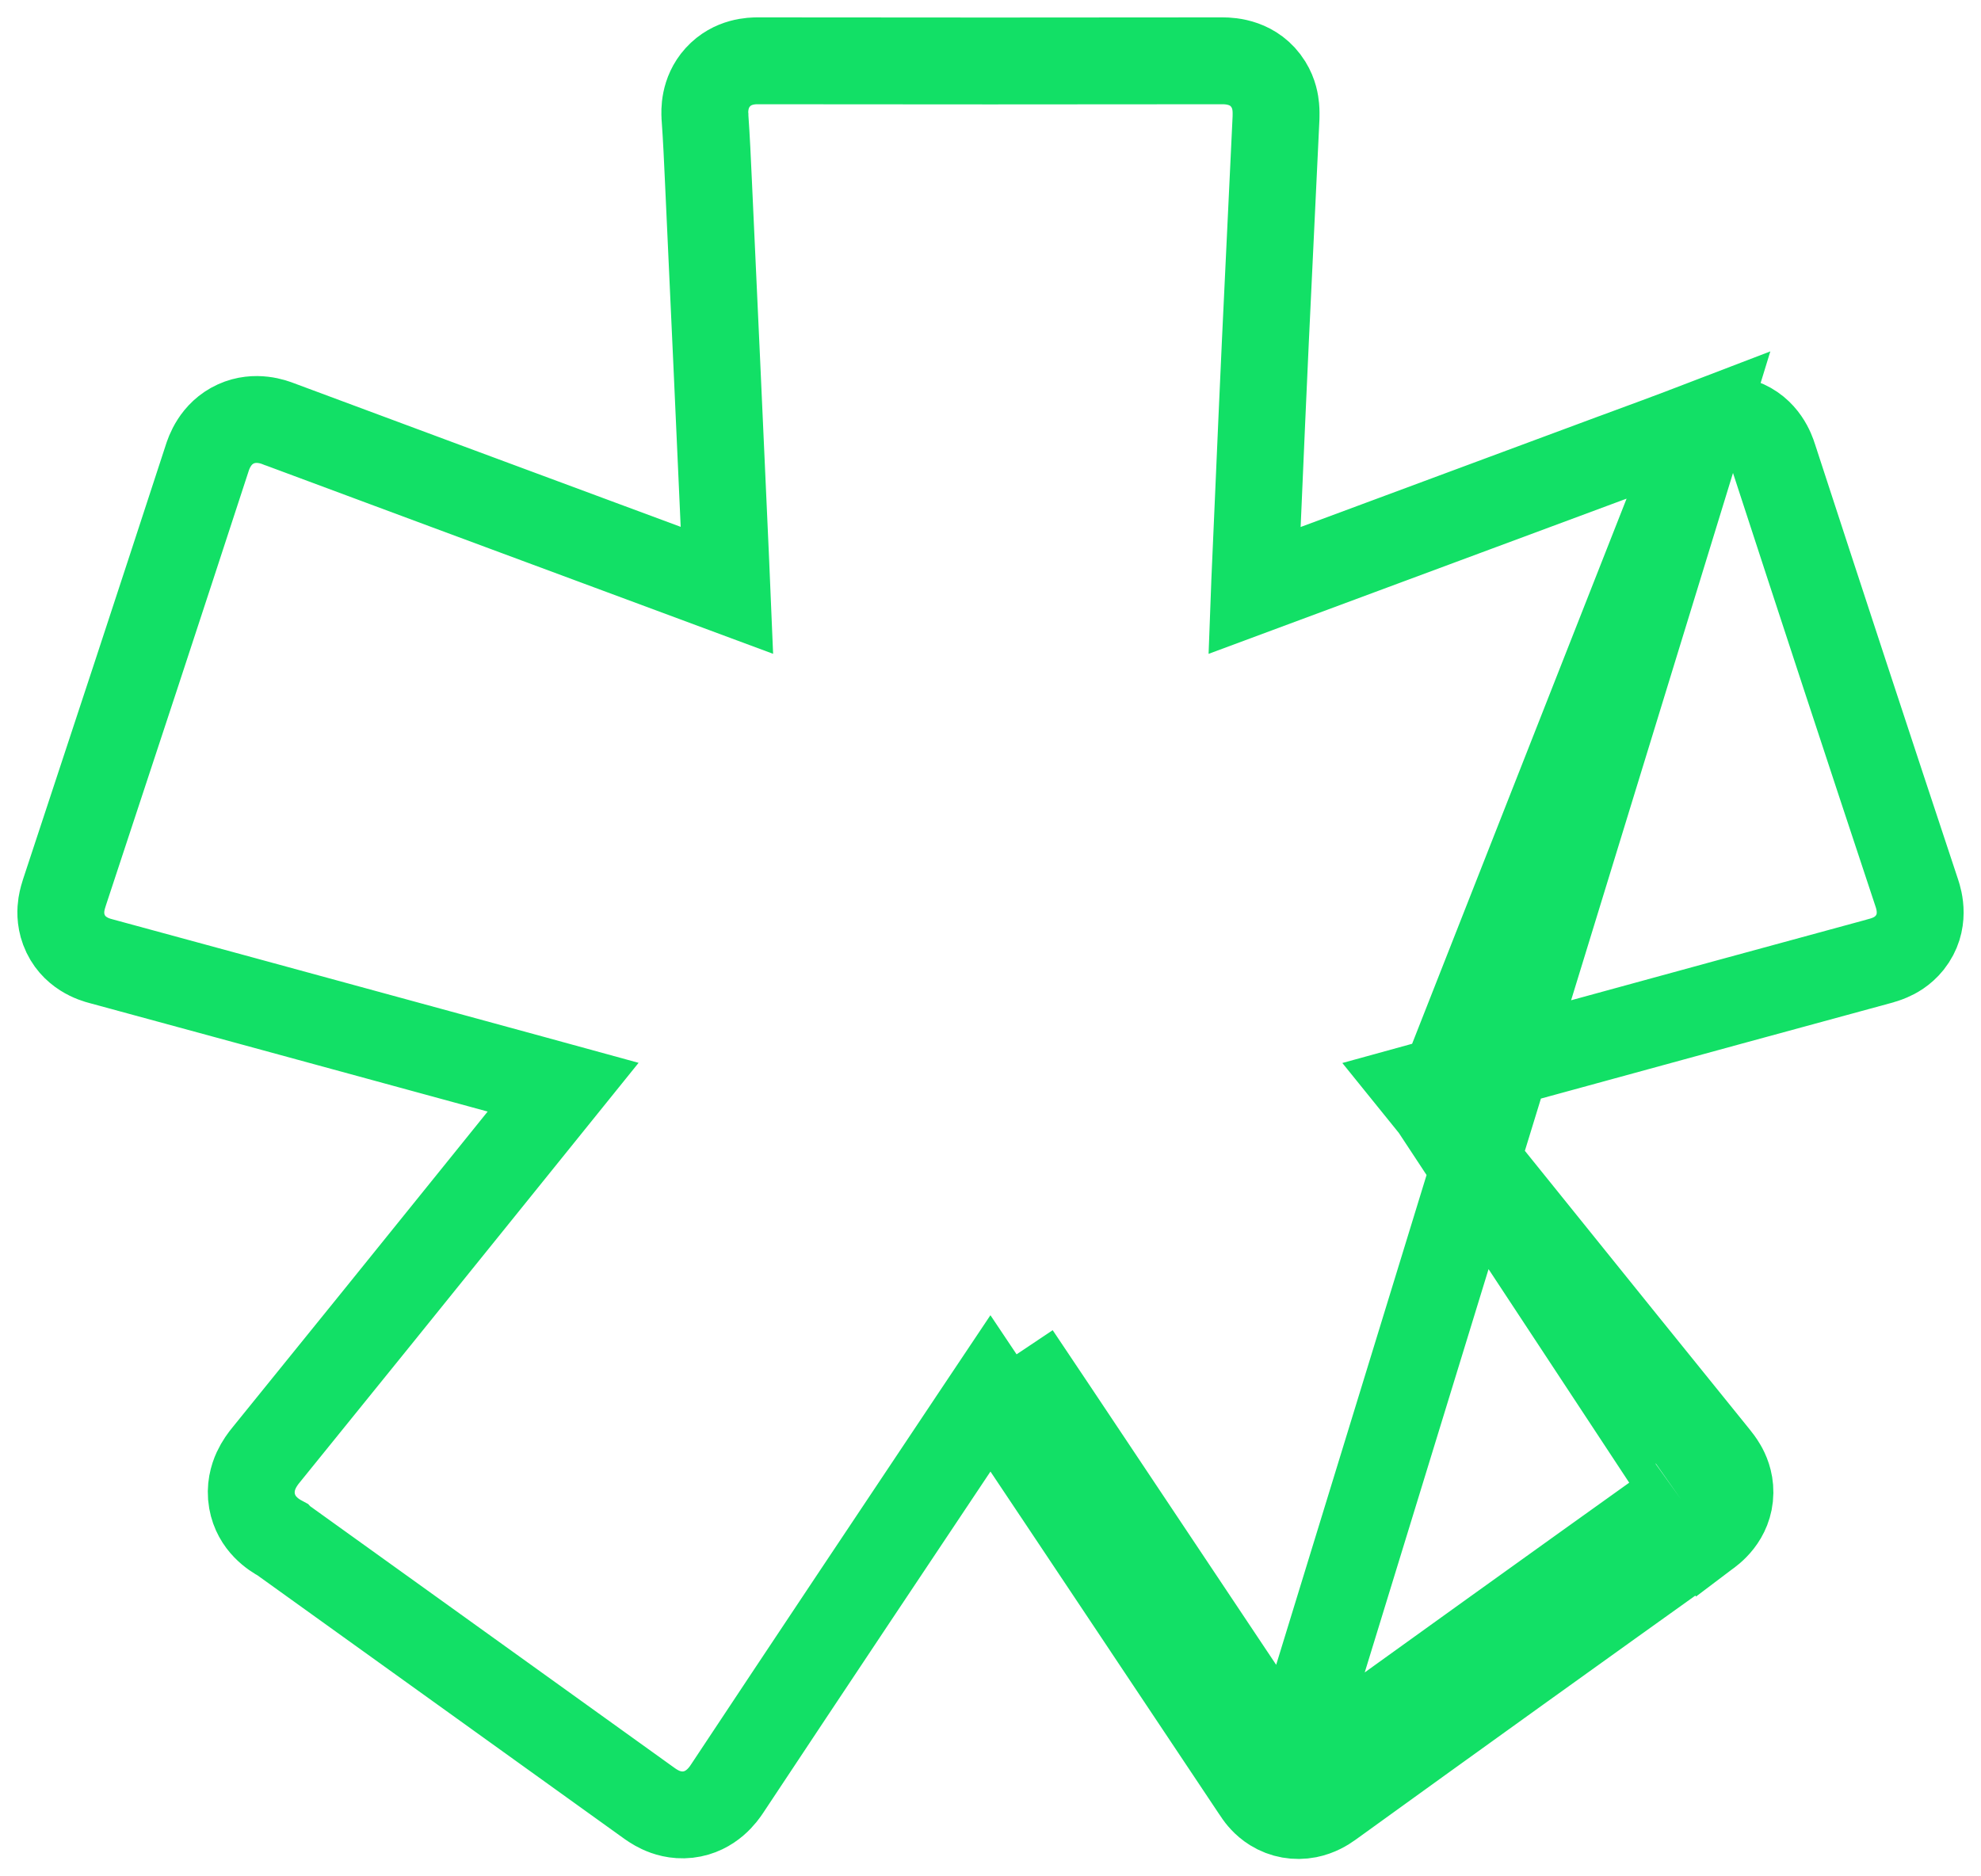 <?xml version="1.0" encoding="UTF-8"?> <svg xmlns="http://www.w3.org/2000/svg" width="57" height="54" viewBox="0 0 57 54" fill="none"><path id="Vector" d="M37.142 50.797C36.177 49.352 35.213 47.907 34.249 46.462C33.285 45.016 32.321 43.57 31.355 42.125C30.657 41.076 29.954 40.027 29.251 38.978L37.142 50.797ZM37.142 50.797C37.154 50.814 37.165 50.832 37.176 50.849C37.259 50.976 37.324 51.076 37.538 50.921C41.139 48.32 44.746 45.73 48.364 43.145M37.142 50.797L48.99 12.2C48.128 12.531 47.259 12.851 46.381 13.174L46.377 13.175L36.092 16.995C36.095 16.914 36.099 16.834 36.103 16.754L36.103 16.748C36.137 15.987 36.17 15.227 36.203 14.468C36.27 12.918 36.337 11.371 36.409 9.821C36.511 7.684 36.613 5.542 36.715 3.399L36.715 3.386L36.715 3.373C36.715 3.37 36.716 3.367 36.716 3.364C36.717 3.318 36.72 3.203 36.709 3.083C36.697 2.952 36.661 2.695 36.496 2.43C36.096 1.786 35.414 1.75 35.177 1.75L35.175 1.75C30.721 1.756 26.26 1.756 21.805 1.75H21.804C21.648 1.75 21.079 1.753 20.652 2.225C20.247 2.672 20.276 3.212 20.283 3.348L20.284 3.355L20.284 3.367L20.285 3.379C20.328 3.982 20.356 4.593 20.384 5.219L20.385 5.238L20.385 5.24C20.548 8.739 20.706 12.242 20.863 15.742L20.883 16.194L20.883 16.194C20.895 16.46 20.907 16.724 20.918 16.99C19.793 16.572 18.668 16.155 17.544 15.738C14.371 14.561 11.199 13.384 8.027 12.202C8.023 12.201 8.019 12.199 8.015 12.198C7.891 12.149 7.356 11.942 6.788 12.199C6.188 12.471 6.005 13.046 5.957 13.198C5.957 13.2 5.956 13.202 5.955 13.204C4.597 17.366 3.228 21.529 1.853 25.687L1.853 25.687L1.851 25.694C1.832 25.753 1.791 25.88 1.768 26.026C1.745 26.177 1.724 26.449 1.838 26.756C2.093 27.438 2.729 27.616 2.897 27.66C5.654 28.408 8.411 29.161 11.168 29.913C12.548 30.29 13.928 30.667 15.309 31.043L15.309 31.043C15.607 31.124 15.904 31.206 16.203 31.288C15.471 32.195 14.74 33.102 14.009 34.01C11.896 36.63 9.784 39.249 7.662 41.865C7.574 41.971 7.46 42.124 7.372 42.314C7.279 42.516 7.186 42.826 7.251 43.196C7.368 43.859 7.883 44.176 8.088 44.286L8.089 44.287L8.104 44.298L8.115 44.306L8.125 44.313C9.419 45.243 10.712 46.171 12.004 47.099C14.22 48.689 16.434 50.279 18.646 51.871C18.719 51.924 18.846 52.014 19 52.086C19.166 52.164 19.446 52.262 19.794 52.223C20.474 52.146 20.825 51.621 20.914 51.488C20.917 51.484 20.919 51.481 20.921 51.478L20.921 51.478L20.926 51.47C23.331 47.839 25.748 44.219 28.166 40.597L28.166 40.596C28.276 40.431 28.387 40.265 28.498 40.099C29.105 41.006 29.712 41.912 30.315 42.818L30.316 42.819C31.281 44.264 32.245 45.709 33.209 47.154L33.209 47.155C34.173 48.6 35.137 50.045 36.102 51.491L36.108 51.499L36.114 51.508C36.114 51.508 36.115 51.509 36.129 51.531L36.131 51.533C36.141 51.55 36.165 51.587 36.193 51.626C36.24 51.693 36.381 51.889 36.627 52.042C36.929 52.23 37.285 52.291 37.631 52.223C37.922 52.165 38.14 52.029 38.27 51.935L38.27 51.935C41.867 49.336 45.47 46.748 49.085 44.166M48.364 43.145L49.081 44.169L49.085 44.166M48.364 43.145C48.59 42.986 48.556 42.901 48.403 42.714L41.258 31.864C42.161 32.984 43.063 34.103 43.965 35.223C45.766 37.459 47.567 39.694 49.373 41.925C49.416 41.978 49.502 42.085 49.577 42.215C49.655 42.35 49.78 42.609 49.776 42.954C49.768 43.689 49.213 44.076 49.088 44.164L49.085 44.166M48.364 43.145L49.09 44.162C49.089 44.164 49.087 44.165 49.085 44.166M41.257 31.864L41.248 31.852C41.096 31.664 40.946 31.477 40.794 31.289C41.094 31.206 41.393 31.125 41.692 31.044L41.695 31.043C42.918 30.709 44.141 30.374 45.364 30.04C48.271 29.244 51.178 28.449 54.082 27.66L54.089 27.658L54.094 27.656C54.143 27.643 54.26 27.61 54.38 27.558C54.507 27.504 54.747 27.383 54.948 27.131C55.416 26.542 55.216 25.89 55.156 25.709C53.769 21.528 52.394 17.341 51.03 13.155C51.03 13.155 51.03 13.155 51.03 13.155L51.03 13.154C50.979 12.999 50.779 12.383 50.107 12.146C49.792 12.035 49.513 12.062 49.35 12.093C49.194 12.123 49.061 12.173 48.992 12.199L41.257 31.864Z" stroke="#12E066" stroke-width="2.5"></path></svg> 